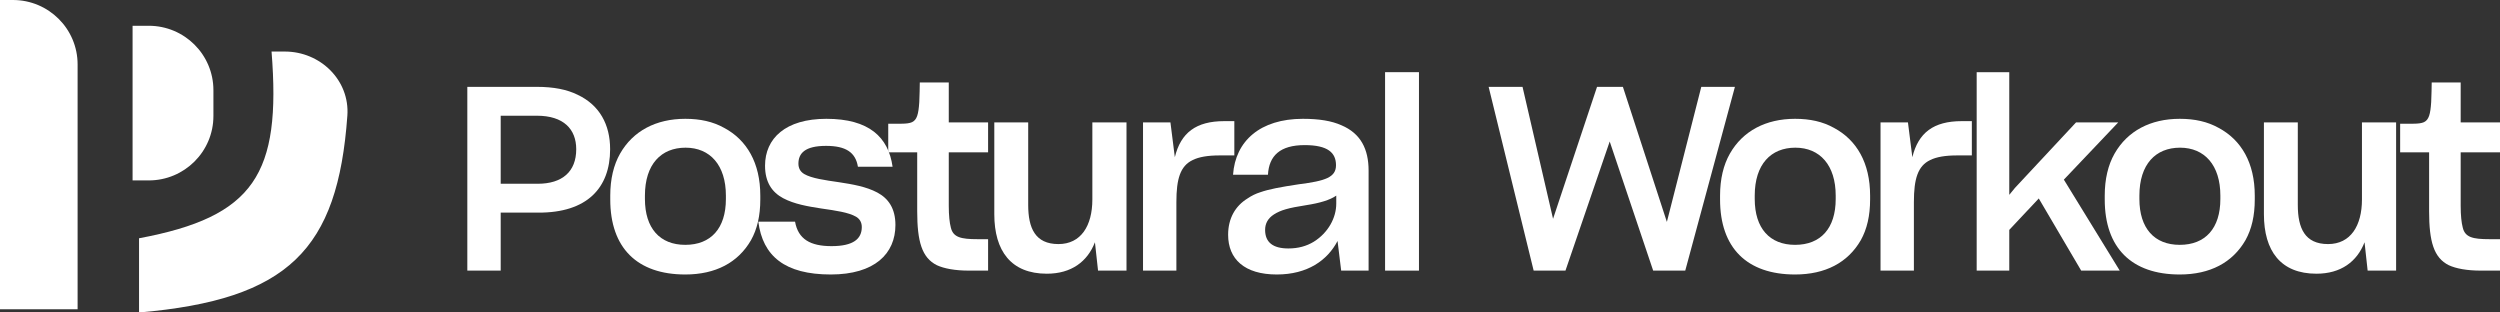 <svg width="240" height="30" viewBox="0 0 240 30" fill="none" xmlns="http://www.w3.org/2000/svg">
<rect x="0" y="0" width="240" height="30" fill="#333333" stroke="none"/>
<path d="M0 0H1.242C4.671 0 7.45 2.769 7.45 6.186V29.691H0V0Z" fill="white"/>
<path d="M26.069 4.948H27.343C30.761 4.948 33.59 7.709 33.347 11.106C32.425 23.969 27.699 28.759 13.348 30V22.874C24.413 20.807 27.009 16.73 26.069 4.948Z" fill="white"/>
<path d="M12.728 2.474H14.28C17.709 2.474 20.488 5.244 20.488 8.66V11.134C20.488 14.55 17.709 17.32 14.28 17.32H12.728V2.474Z" fill="white"/>
<path d="M48.067 20.412V25.979H44.863V8.338H51.544C53.133 8.338 54.424 8.586 55.467 9.105C57.553 10.095 58.572 11.95 58.572 14.326C58.572 18.037 56.361 20.437 51.668 20.412H48.067ZM48.067 11.109V17.641H51.618C53.977 17.641 55.318 16.478 55.318 14.326C55.318 12.396 54.102 11.109 51.544 11.109H48.067Z" fill="white"/>
<path d="M65.787 26.351C61.168 26.351 58.585 23.802 58.585 19.151V18.779C58.585 17.196 58.908 15.835 59.529 14.746C60.77 12.569 62.981 11.406 65.787 11.406C67.227 11.406 68.444 11.678 69.512 12.272C71.697 13.435 72.989 15.637 72.989 18.779V19.151C72.989 20.709 72.691 21.996 72.095 23.06C70.853 25.212 68.692 26.351 65.787 26.351ZM65.787 23.505C68.246 23.505 69.686 21.922 69.686 19.101V18.779C69.686 15.86 68.171 14.177 65.812 14.177C63.477 14.177 61.913 15.761 61.913 18.779V19.101C61.913 21.922 63.353 23.505 65.787 23.505Z" fill="white"/>
<path d="M79.752 26.351C75.357 26.351 73.221 24.594 72.799 21.278H76.325C76.623 22.961 77.79 23.629 79.827 23.629C81.913 23.629 82.732 22.936 82.732 21.798C82.732 21.377 82.559 21.031 82.186 20.808C81.466 20.388 80.224 20.214 78.858 20.017C77.567 19.819 76.251 19.596 75.183 19.027C74.115 18.458 73.444 17.493 73.444 15.909C73.444 13.287 75.406 11.406 79.33 11.406C83.428 11.406 85.29 13.163 85.688 16.008H82.36C82.136 14.623 81.193 14.004 79.305 14.004C77.269 14.004 76.648 14.722 76.648 15.711C76.648 16.132 76.822 16.478 77.194 16.701C77.915 17.122 79.181 17.295 80.547 17.493C81.838 17.691 83.155 17.913 84.222 18.483C85.29 19.052 85.961 20.017 85.961 21.6C85.961 24.346 83.974 26.351 79.752 26.351Z" fill="white"/>
<path d="M94.857 25.979H93.019C91.678 25.979 90.635 25.781 89.94 25.46C88.499 24.742 88.052 23.183 88.052 20.289V14.623H85.271V11.876H86.537C87.009 11.876 87.332 11.827 87.556 11.728C88.028 11.505 88.177 10.961 88.251 9.798C88.276 9.179 88.301 8.338 88.301 7.918H91.082V11.753H94.857V14.623H91.082V19.744C91.082 20.684 91.157 21.377 91.281 21.847C91.504 22.788 92.249 22.961 93.839 22.961H94.857V25.979Z" fill="white"/>
<path d="M105.114 23.258C104.394 25.113 102.854 26.276 100.495 26.276C97.068 26.276 95.453 24.099 95.453 20.561V11.753H98.707V19.67C98.707 21.897 99.377 23.431 101.612 23.431C103.773 23.431 104.866 21.674 104.866 19.151V11.753H108.144V25.979H105.412L105.114 23.258Z" fill="white"/>
<path d="M109.73 25.979V11.753H112.362L112.784 15.093C113.355 12.742 114.821 11.629 117.528 11.629H118.496V14.92H117.081C115.938 14.92 115.094 15.068 114.498 15.365C113.306 15.934 112.933 17.171 112.933 19.398V25.979H109.73Z" fill="white"/>
<path d="M128.405 23.134C127.436 24.99 125.524 26.351 122.569 26.351C119.465 26.351 117.9 24.866 117.9 22.54C117.9 20.957 118.595 19.769 119.763 19.052C120.16 18.779 120.582 18.581 120.979 18.458C121.824 18.161 122.892 17.963 124.68 17.691C127.238 17.369 128.256 17.023 128.256 15.86C128.256 14.672 127.486 13.93 125.251 13.93C122.892 13.93 121.824 14.944 121.724 16.775H118.372C118.595 13.534 120.979 11.406 125.077 11.406C126.642 11.406 127.834 11.604 128.777 12.025C130.64 12.816 131.385 14.326 131.385 16.379V25.979H128.753L128.405 23.134ZM123.686 23.852C124.63 23.852 125.425 23.629 126.12 23.208C127.511 22.342 128.281 20.907 128.281 19.546V18.779C127.685 19.2 126.691 19.497 125.4 19.695C123.662 19.967 122.966 20.165 122.296 20.586C121.724 20.957 121.451 21.451 121.451 22.07C121.451 23.258 122.196 23.852 123.686 23.852Z" fill="white"/>
<path d="M132.967 25.979V6.928H136.221V25.979H132.967Z" fill="white"/>
<path d="M154.532 13.584L150.285 25.979H147.231L142.909 8.338H146.163L149.093 21.006L153.315 8.338H155.798L160.02 21.303L163.323 8.338H166.552L161.784 25.979H158.704L154.532 13.584Z" fill="white"/>
<path d="M172.328 26.351C167.709 26.351 165.126 23.802 165.126 19.151V18.779C165.126 17.196 165.449 15.835 166.07 14.746C167.312 12.569 169.522 11.406 172.328 11.406C173.768 11.406 174.985 11.678 176.053 12.272C178.239 13.435 179.53 15.637 179.53 18.779V19.151C179.53 20.709 179.232 21.996 178.636 23.06C177.394 25.212 175.234 26.351 172.328 26.351ZM172.328 23.505C174.787 23.505 176.227 21.922 176.227 19.101V18.779C176.227 15.86 174.712 14.177 172.353 14.177C170.018 14.177 168.454 15.761 168.454 18.779V19.101C168.454 21.922 169.894 23.505 172.328 23.505Z" fill="white"/>
<path d="M180.531 25.979V11.753H183.163L183.585 15.093C184.157 12.742 185.622 11.629 188.329 11.629H189.297V14.92H187.882C186.739 14.92 185.895 15.068 185.299 15.365C184.107 15.934 183.734 17.171 183.734 19.398V25.979H180.531Z" fill="white"/>
<path d="M195.722 19.052L192.89 22.07V25.979H189.761V6.928H192.89V18.705L193.437 18.037L199.298 11.753H203.346L198.13 17.245L203.495 25.979H199.794L195.722 19.052Z" fill="white"/>
<path d="M209.256 26.351C204.637 26.351 202.055 23.802 202.055 19.151V18.779C202.055 17.196 202.377 15.835 202.998 14.746C204.24 12.569 206.45 11.406 209.256 11.406C210.697 11.406 211.914 11.678 212.982 12.272C215.167 13.435 216.458 15.637 216.458 18.779V19.151C216.458 20.709 216.16 21.996 215.564 23.06C214.323 25.212 212.162 26.351 209.256 26.351ZM209.256 23.505C211.715 23.505 213.155 21.922 213.155 19.101V18.779C213.155 15.86 211.641 14.177 209.281 14.177C206.947 14.177 205.382 15.761 205.382 18.779V19.101C205.382 21.922 206.823 23.505 209.256 23.505Z" fill="white"/>
<path d="M226.996 23.258C226.276 25.113 224.736 26.276 222.377 26.276C218.95 26.276 217.336 24.099 217.336 20.561V11.753H220.589V19.67C220.589 21.897 221.259 23.431 223.494 23.431C225.655 23.431 226.748 21.674 226.748 19.151V11.753H230.026V25.979H227.294L226.996 23.258Z" fill="white"/>
<path d="M240 25.979H238.162C236.821 25.979 235.778 25.781 235.083 25.46C233.642 24.742 233.195 23.183 233.195 20.289V14.623H230.414V11.876H231.68C232.152 11.876 232.475 11.827 232.699 11.728C233.171 11.505 233.32 10.961 233.394 9.798C233.419 9.179 233.444 8.338 233.444 7.918H236.225V11.753H240V14.623H236.225V19.744C236.225 20.684 236.3 21.377 236.424 21.847C236.647 22.788 237.392 22.961 238.982 22.961H240V25.979Z" fill="white"/>
</svg>
